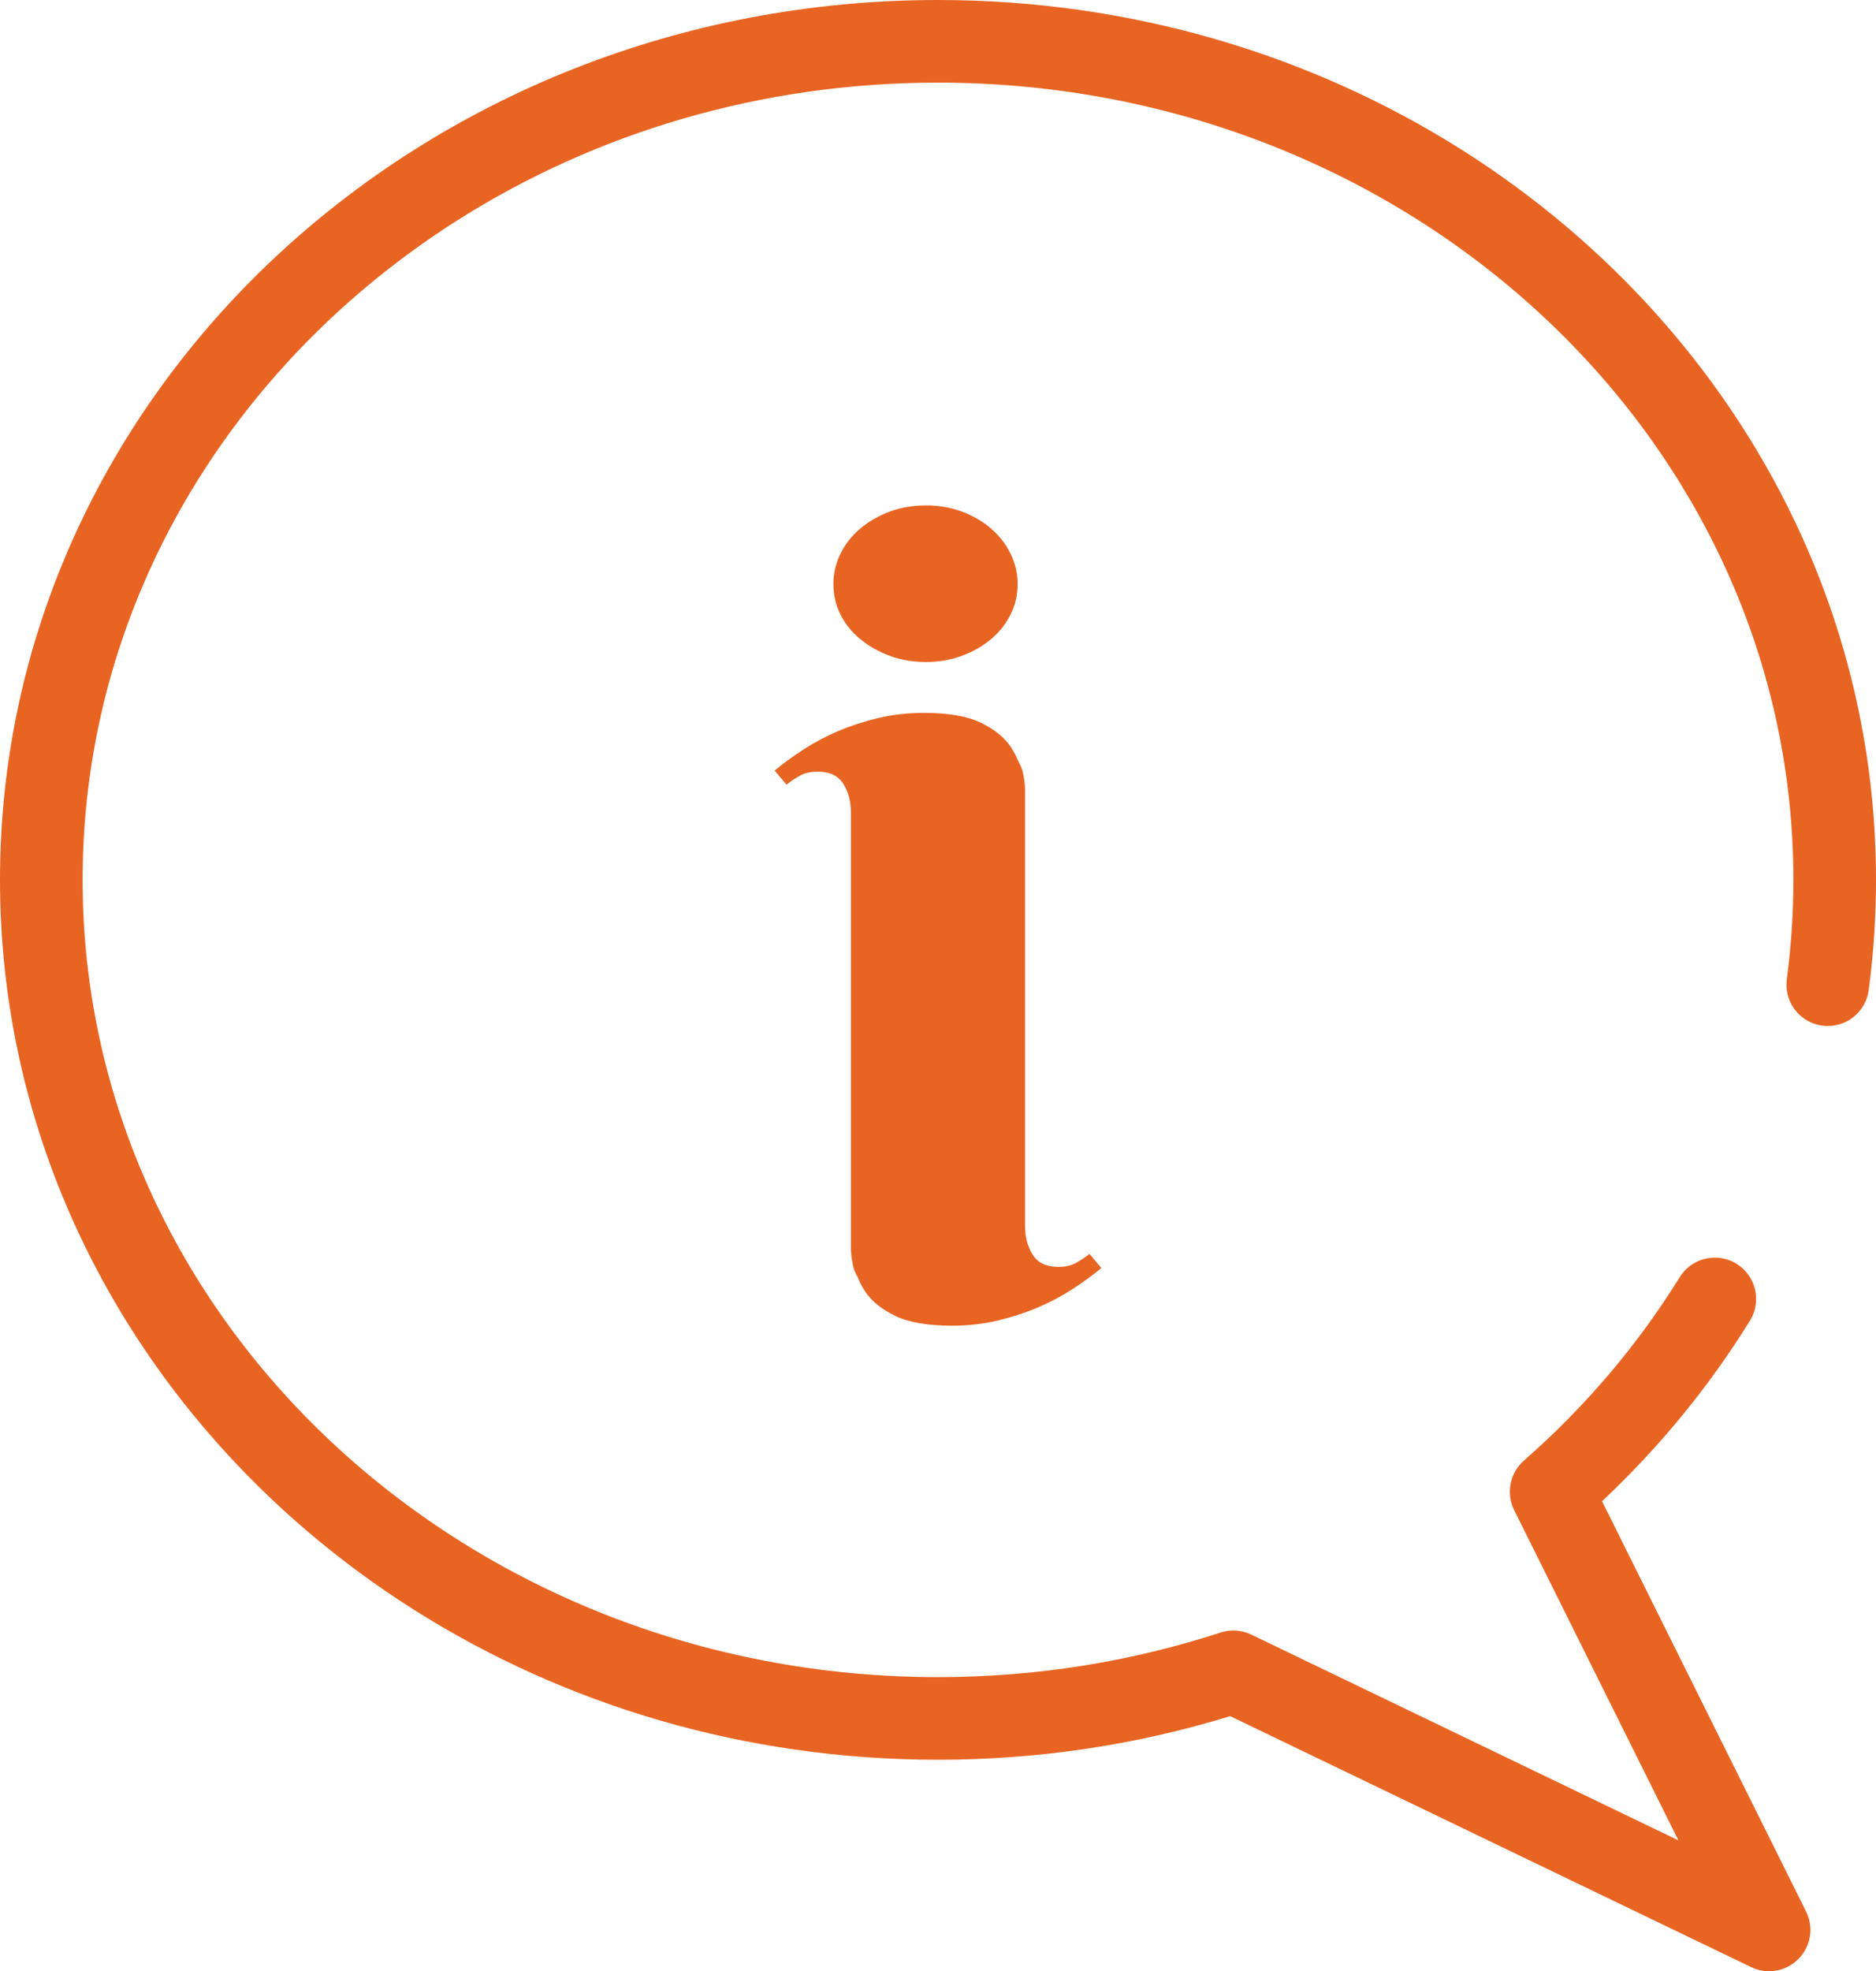 <?xml version="1.0" encoding="UTF-8"?>
<svg id="Capa_3" data-name="Capa 3" xmlns="http://www.w3.org/2000/svg" viewBox="0 0 1359.354 1428.041">
  <defs>
    <style>
      .cls-1 {
        fill: #e86422;
      }
    </style>
  </defs>
  <path class="cls-1" d="m679.676,0c-187.027,0-356.774,70.891-479.879,185.996-61.562,57.551-111.504,126.203-146.074,202.621C19.148,465.02-.008,549.203 0,637.414c-.008,88.211,19.148,172.398,53.723,248.797,103.789,229.23,345.402,388.574,625.953,388.621,73.871,0,145.055-11.113,211.719-31.594l377.496,181.82c11.562,5.566,25.27,3.199,34.289-5.941,9.02-9.129,11.215-22.867,5.5-34.355l-147.836-297.211c41.391-38.91,77.508-82.844,107.168-130.797,8.699-14.059,4.348-32.512-9.707-41.203-1.812-1.121-3.699-2.012-5.625-2.707-13.027-4.703-28.004.172-35.578,12.418-30.48,49.277-68.59,94.047-112.871,132.855-10.195,8.941-13.105,23.703-7.07,35.844l119.02,239.258-309.492-149.059c-6.996-3.371-14.887-3.902-22.266-1.492-64.07,20.891-132.926,32.293-204.746,32.297-171.813,0-326.938-65.094-438.992-169.859-56.02-52.375-101.227-114.625-132.418-183.566-31.184-68.957-48.391-144.582-48.398-224.125.008-79.539,17.215-155.164,48.398-224.121C201.75,206.453,421.969,59.816,679.676,59.867c171.816-.004,326.938,65.094,438.992,169.859,56.02,52.375,101.234,114.625,132.418,183.566,31.188,68.957,48.395,144.582,48.402,224.121,0,24.391-1.625,48.402-4.766,71.973-1.902,14.234,6.547,27.457,19.547,32.121,1.961.703,4.019,1.219,6.164,1.504,16.387,2.188,31.441-9.324,33.629-25.715,3.496-26.172,5.293-52.84,5.293-79.883.004-88.211-19.152-172.394-53.727-248.797C1201.848,159.387,960.23.047,679.676,0Z"/>
  <path class="cls-1" d="m623.336,462.992c6.144,5.051,13.242,9.074,21.297,12.078,8.047,3.008,16.852,4.504,26.41,4.504,9.281,0,17.949-1.496,26.004-4.504,8.055-3.004,15.082-7.027,21.09-12.078,6.004-5.047,10.711-10.988,14.129-17.816,3.41-6.824,5.117-14.195,5.117-22.109,0-7.641-1.707-14.949-5.117-21.91-3.418-6.965-8.125-13.035-14.129-18.227-6.008-5.18-13.035-9.277-21.09-12.285-8.055-3-16.723-4.504-26.004-4.504-9.559,0-18.363,1.504-26.41,4.504-8.055,3.008-15.152,7.105-21.297,12.285-6.141,5.191-10.922,11.262-14.332,18.227-3.414,6.961-5.117,14.27-5.117,21.91,0,7.914,1.703,15.285,5.117,22.109,3.41,6.828,8.191,12.77,14.332,17.816Z"/>
  <path class="cls-1" d="m778.813,915.336c-3.277,1.641-7.227,2.457-11.875,2.457-8.738,0-14.949-2.937-18.633-8.805-3.688-5.875-5.527-12.762-5.527-20.68v-316.141c0-3.008-.48-6.961-1.438-11.875-.566-2.93-1.766-5.805-3.449-8.637-1.387-3.594-3.18-7.078-5.418-10.449-4.648-6.961-11.875-12.828-21.707-17.613-9.828-4.769-23.613-7.16-41.359-7.16-11.465,0-22.387,1.227-32.758,3.684-10.383,2.453-20.07,5.598-29.078,9.418-9.008,3.828-17.402,8.262-25.184,13.309-7.781,5.055-14.812,10.172-21.09,15.355l8.598,10.238c3.824-3,7.371-5.32,10.648-6.961,3.277-1.637,7.23-2.457,11.875-2.457,8.738,0,14.949,2.938,18.633,8.805,3.687,5.875,5.527,12.766,5.527,20.68v316.141c0,3.012.477,6.961,1.438,11.879.566,2.926,1.762,5.801,3.449,8.633,1.383,3.594,3.176,7.078,5.418,10.449,4.648,6.961,11.875,12.828,21.707,17.613,9.824,4.769,23.613,7.16,41.359,7.16,11.461,0,22.391-1.226,32.758-3.684,10.383-2.453,20.07-5.598,29.078-9.418,9.008-3.828,17.402-8.262,25.184-13.309,7.781-5.051,14.816-10.172,21.09-15.355l-8.598-10.238c-3.824,3-7.371,5.32-10.648,6.961Z"/>
</svg>